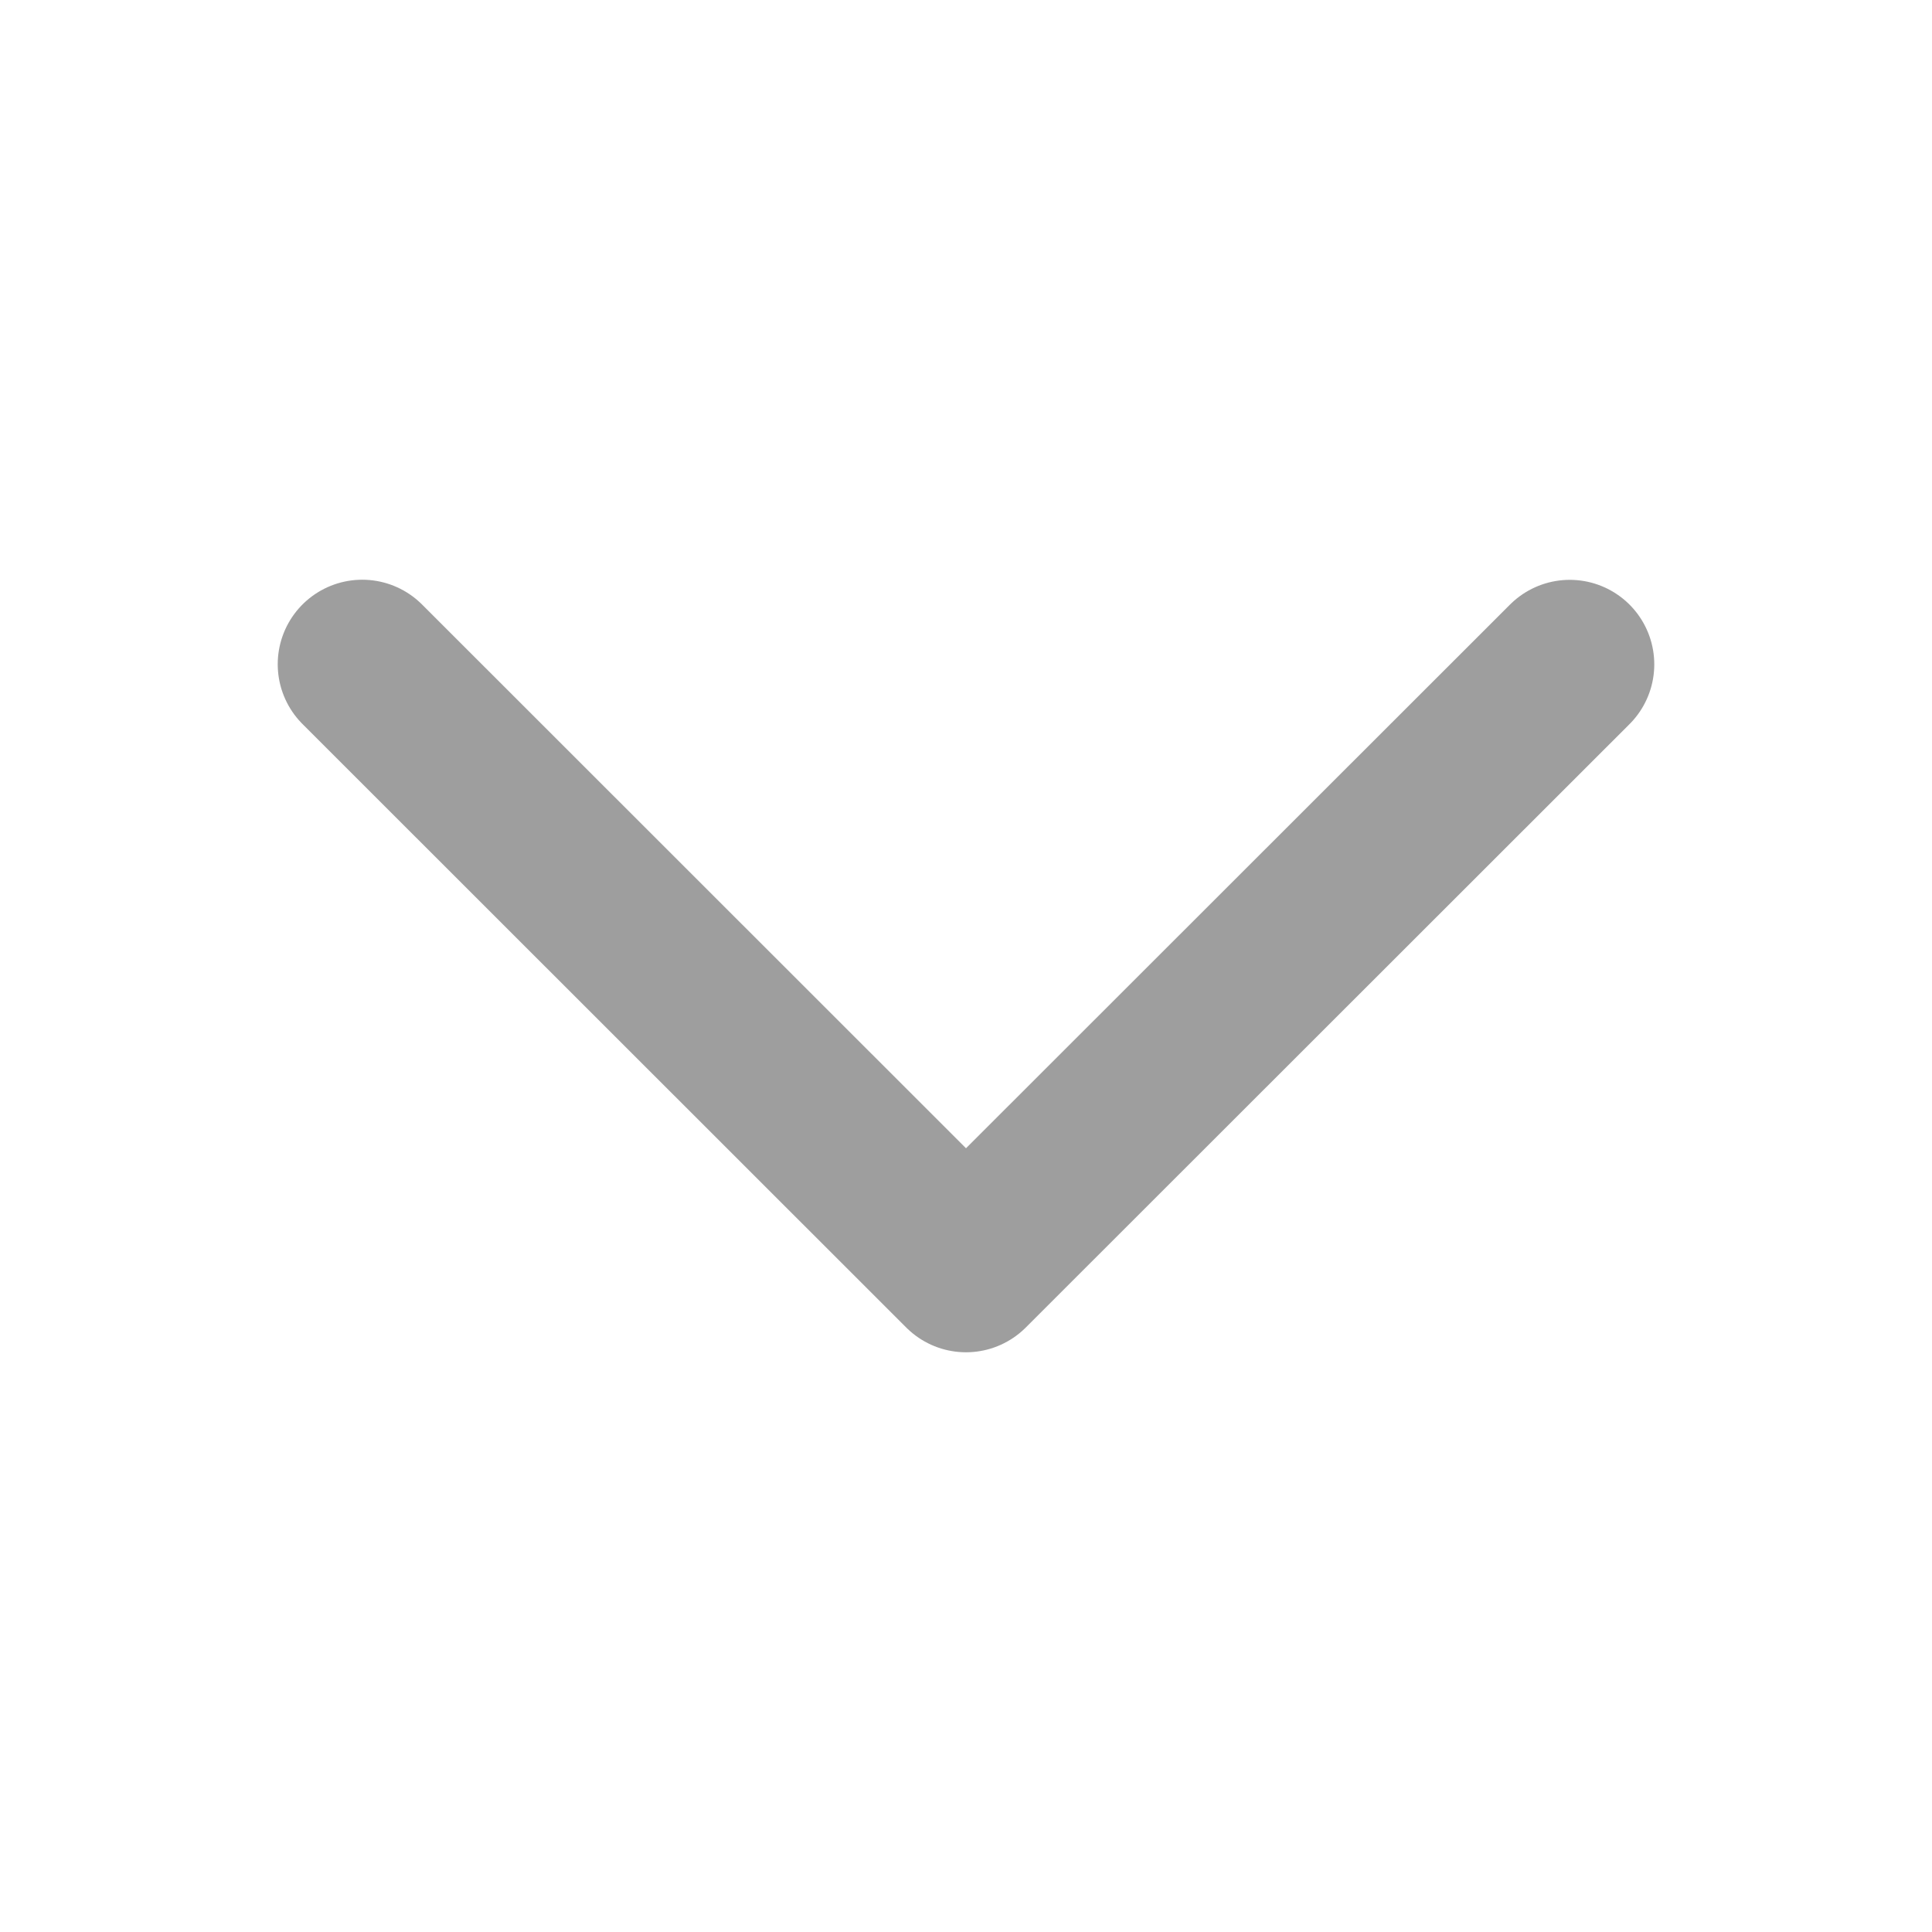 <svg xmlns="http://www.w3.org/2000/svg" width="16" height="16" viewBox="0 0 16 16" fill="none">
  <path d="M3 5.501L8 10.499L13 5.502" stroke="#9E9E9E" stroke-width="1.4" stroke-linecap="round" stroke-linejoin="round"/>
</svg>